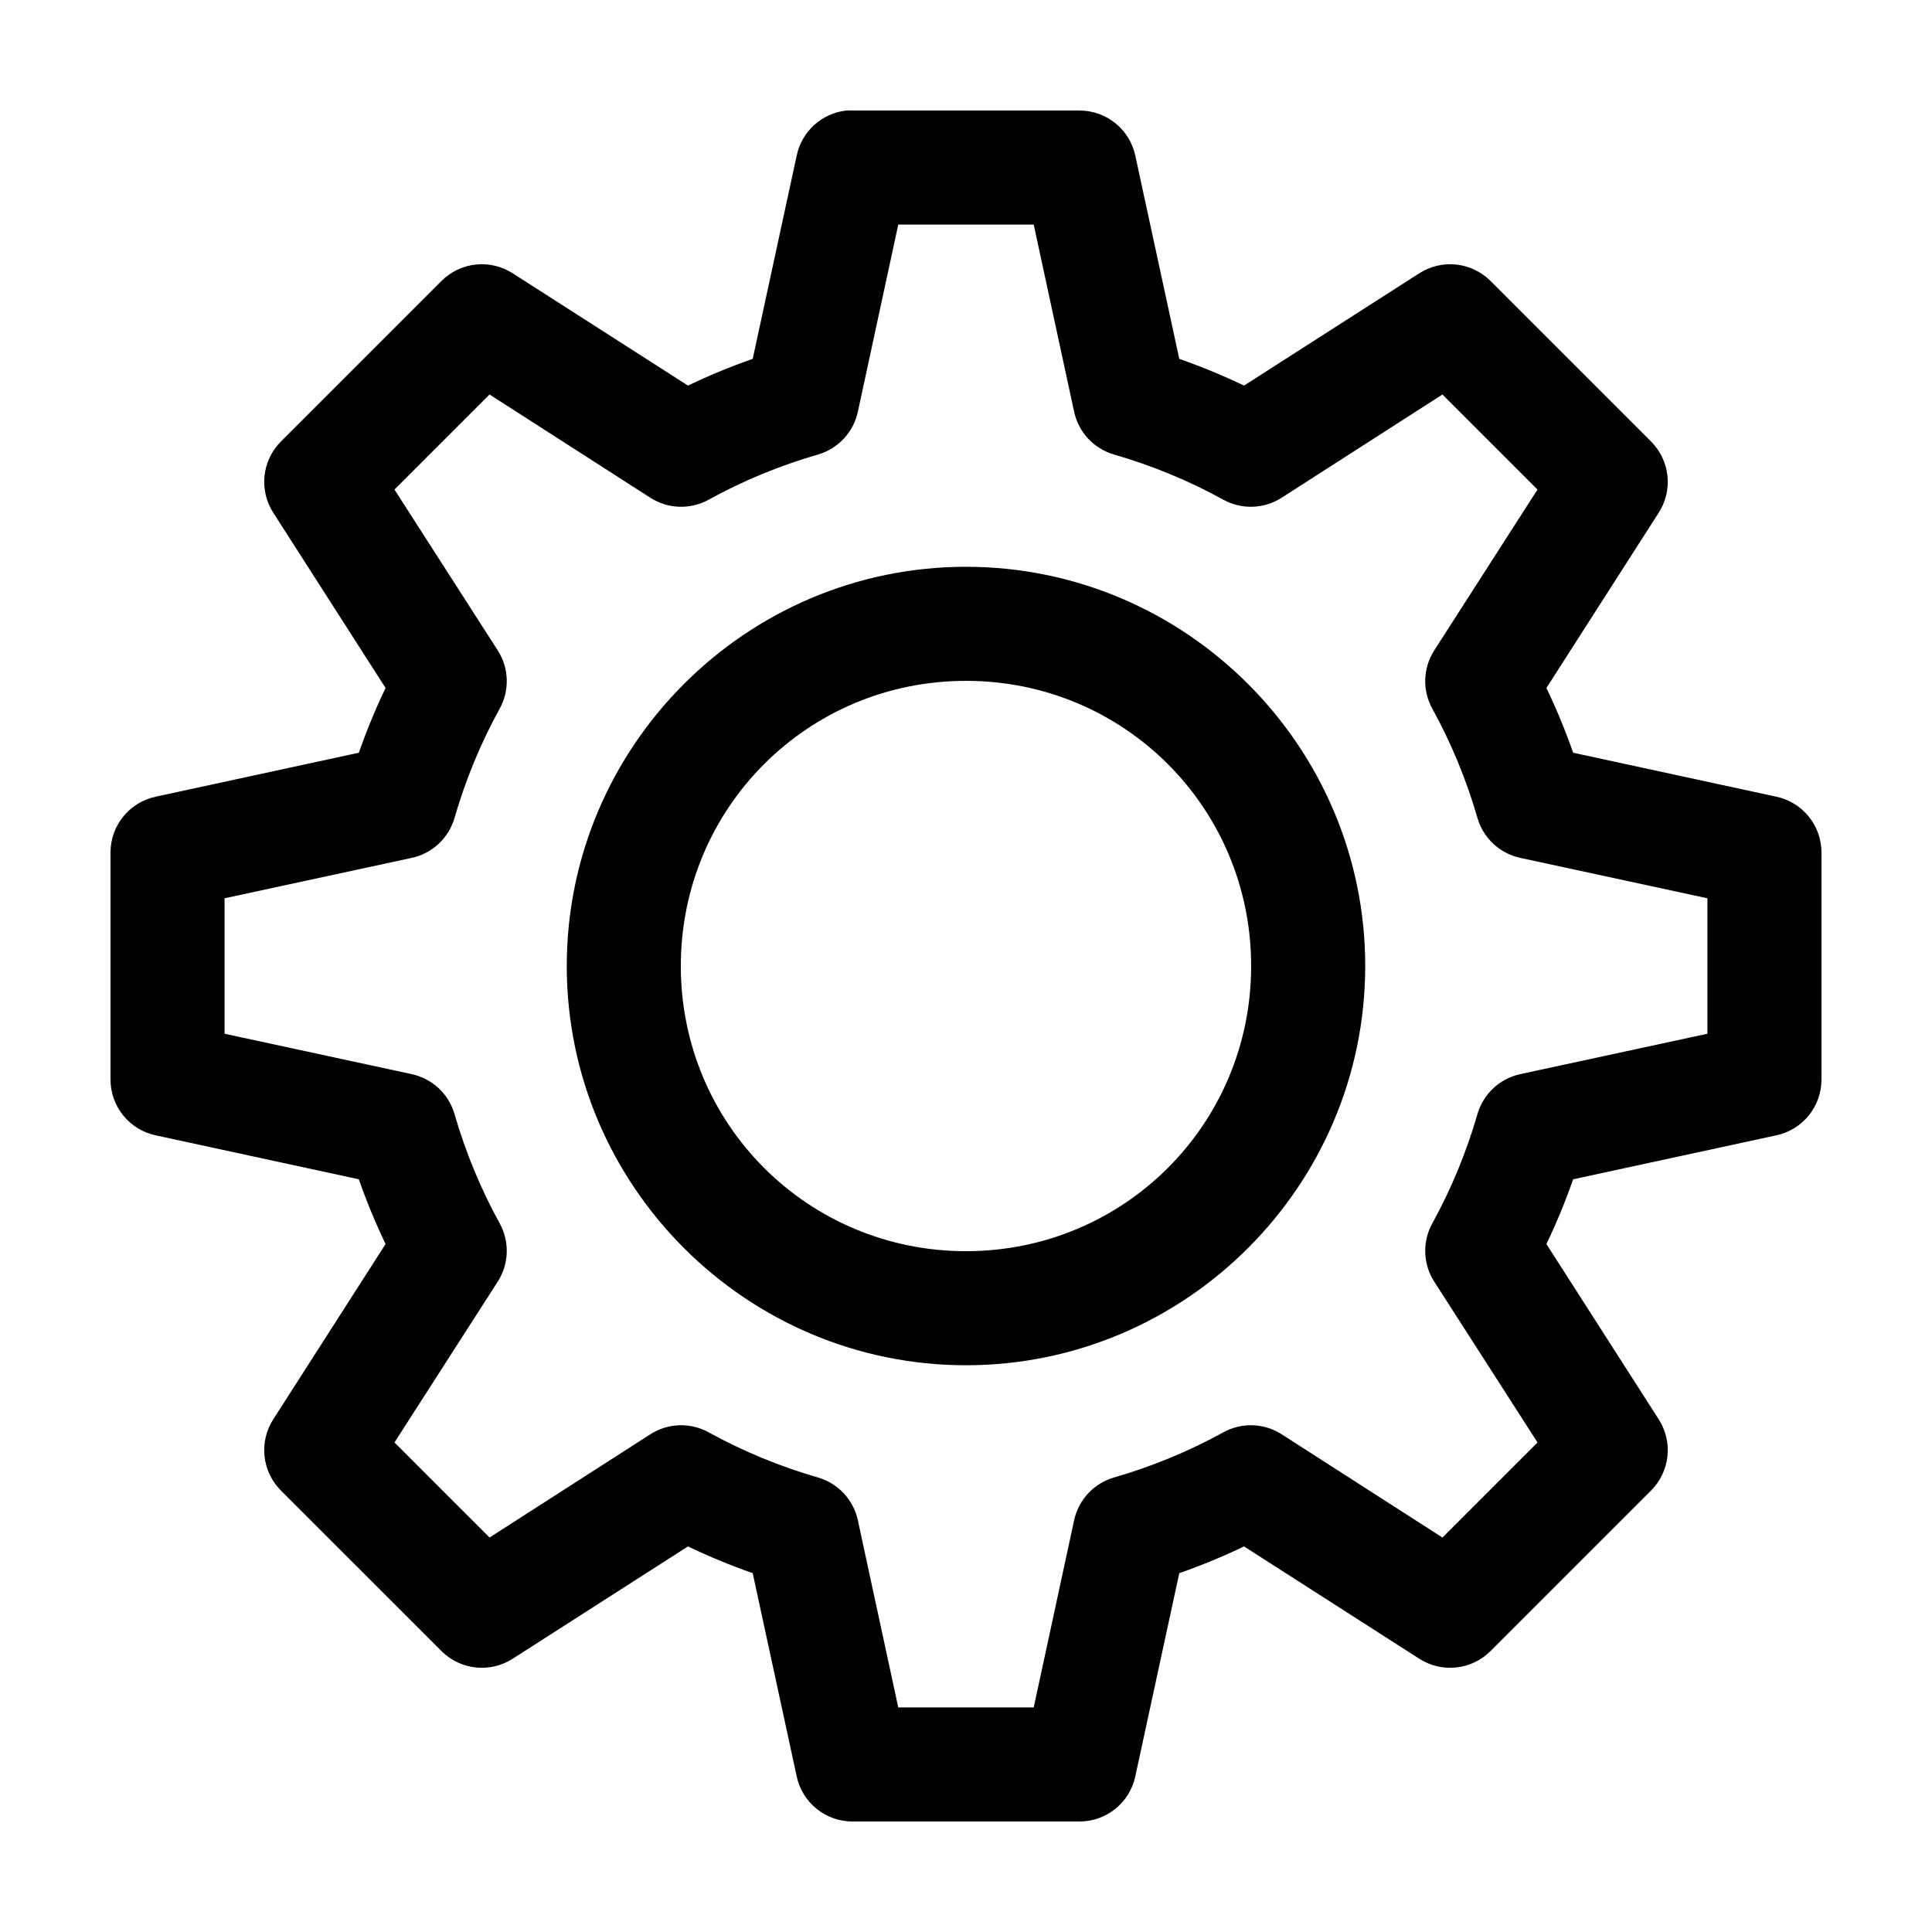 <?xml version="1.0" encoding="UTF-8"?>
<!-- Uploaded to: SVG Repo, www.svgrepo.com, Generator: SVG Repo Mixer Tools -->
<svg fill="#000000" width="800px" height="800px" version="1.1" viewBox="144 144 512 512" xmlns="http://www.w3.org/2000/svg">
 <path d="m368.35 173.29c-3.188 0.332-6.188 1.672-8.562 3.824-2.379 2.148-4.012 5-4.66 8.141l-11.652 53.844c-5.894 2.066-11.574 4.41-17.16 7.086l-46.445-29.758c-2.906-1.871-6.371-2.688-9.809-2.316-3.438 0.375-6.644 1.914-9.082 4.363l-42.512 42.512c-2.449 2.438-3.988 5.644-4.363 9.082-0.371 3.438 0.445 6.902 2.316 9.809l29.758 46.445c-2.676 5.586-5.019 11.266-7.086 17.16l-53.844 11.652c-3.391 0.723-6.426 2.586-8.605 5.281-2.176 2.691-3.363 6.051-3.359 9.516v60.145c-0.004 3.465 1.184 6.824 3.359 9.52 2.18 2.691 5.215 4.559 8.605 5.277l53.844 11.652c2.066 5.894 4.41 11.574 7.086 17.16l-29.758 46.445c-1.871 2.91-2.688 6.371-2.316 9.809 0.375 3.438 1.914 6.644 4.363 9.086l42.512 42.508c2.438 2.449 5.644 3.992 9.082 4.363s6.902-0.445 9.809-2.316l46.445-29.758c5.586 2.68 11.266 5.019 17.16 7.086l11.652 53.844c0.723 3.391 2.586 6.426 5.281 8.605 2.691 2.18 6.051 3.363 9.516 3.359h60.145c3.465 0.004 6.824-1.18 9.52-3.359 2.691-2.18 4.559-5.215 5.277-8.605l11.652-53.844c5.894-2.066 11.574-4.406 17.16-7.086l46.445 29.758c2.91 1.871 6.371 2.688 9.809 2.316s6.644-1.914 9.086-4.363l42.508-42.508c2.449-2.441 3.992-5.648 4.363-9.086s-0.445-6.898-2.316-9.809l-29.758-46.445c2.68-5.586 5.019-11.266 7.086-17.16l53.844-11.652c3.391-0.719 6.426-2.586 8.605-5.277 2.18-2.695 3.363-6.055 3.359-9.52v-60.145c0.004-3.465-1.18-6.824-3.359-9.516-2.18-2.695-5.215-4.559-8.605-5.281l-53.844-11.652c-2.066-5.894-4.406-11.574-7.086-17.16l29.758-46.445c1.871-2.906 2.688-6.371 2.316-9.809s-1.914-6.644-4.363-9.082l-42.508-42.512c-2.441-2.449-5.648-3.988-9.086-4.363-3.438-0.371-6.898 0.445-9.809 2.316l-46.445 29.758c-5.586-2.676-11.266-5.019-17.16-7.086l-11.652-53.844c-0.719-3.391-2.586-6.426-5.277-8.605-2.695-2.176-6.055-3.363-9.52-3.359h-60.145c-0.523-0.027-1.047-0.027-1.574 0zm13.699 30.227h35.895l10.707 49.594c0.574 2.668 1.855 5.125 3.711 7.121 1.859 1.996 4.223 3.453 6.84 4.215 10.137 2.93 19.938 6.981 28.969 11.965 2.375 1.316 5.062 1.965 7.777 1.883 2.715-0.082 5.359-0.895 7.648-2.356l42.668-27.395 25.191 25.191-27.395 42.668c-1.457 2.293-2.273 4.934-2.356 7.648s0.566 5.402 1.883 7.781c4.984 9.027 9.035 18.832 11.965 28.969 0.762 2.617 2.219 4.977 4.215 6.836 1.996 1.855 4.457 3.141 7.121 3.711l49.594 10.707v35.895l-49.594 10.707c-2.664 0.574-5.125 1.855-7.121 3.711-1.996 1.859-3.453 4.223-4.215 6.84-2.93 10.137-6.981 19.938-11.965 28.969-1.316 2.375-1.965 5.062-1.883 7.777 0.082 2.715 0.898 5.359 2.356 7.648l27.395 42.668-25.191 25.191-42.668-27.395c-2.289-1.457-4.934-2.273-7.648-2.356-2.715-0.082-5.402 0.566-7.777 1.883-9.031 4.984-18.832 9.035-28.969 11.965-2.617 0.762-4.981 2.219-6.84 4.215-1.855 1.996-3.137 4.457-3.711 7.121l-10.707 49.594h-35.895l-10.707-49.594c-0.57-2.664-1.855-5.125-3.711-7.121-1.859-1.996-4.219-3.453-6.836-4.215-10.137-2.93-19.941-6.981-28.969-11.965-2.379-1.316-5.066-1.965-7.781-1.883s-5.356 0.898-7.648 2.356l-42.668 27.395-25.191-25.191 27.395-42.668c1.461-2.289 2.273-4.934 2.356-7.648 0.082-2.715-0.566-5.402-1.883-7.777-4.984-9.031-9.035-18.832-11.965-28.969-0.762-2.617-2.219-4.981-4.215-6.84-1.996-1.855-4.453-3.137-7.121-3.711l-49.594-10.707v-35.895l49.594-10.707c2.668-0.57 5.125-1.855 7.121-3.711 1.996-1.859 3.453-4.219 4.215-6.836 2.93-10.137 6.981-19.941 11.965-28.969 1.316-2.379 1.965-5.066 1.883-7.781-0.082-2.715-0.895-5.356-2.356-7.648l-27.395-42.668 25.191-25.191 42.668 27.395c2.293 1.461 4.934 2.273 7.648 2.356 2.715 0.082 5.402-0.566 7.781-1.883 9.027-4.984 18.832-9.035 28.969-11.965 2.617-0.762 4.977-2.219 6.836-4.215 1.855-1.996 3.141-4.453 3.711-7.121zm17.949 90.688c-58.254 0-105.8 47.547-105.8 105.8 0 58.25 47.547 105.8 105.8 105.8 58.25 0 105.8-47.547 105.8-105.8 0-58.254-47.547-105.8-105.8-105.8zm0 30.227c41.914 0 75.57 33.656 75.57 75.574 0 41.914-33.656 75.57-75.57 75.57-41.918 0-75.574-33.656-75.574-75.57 0-41.918 33.656-75.574 75.574-75.574z"/>
</svg>